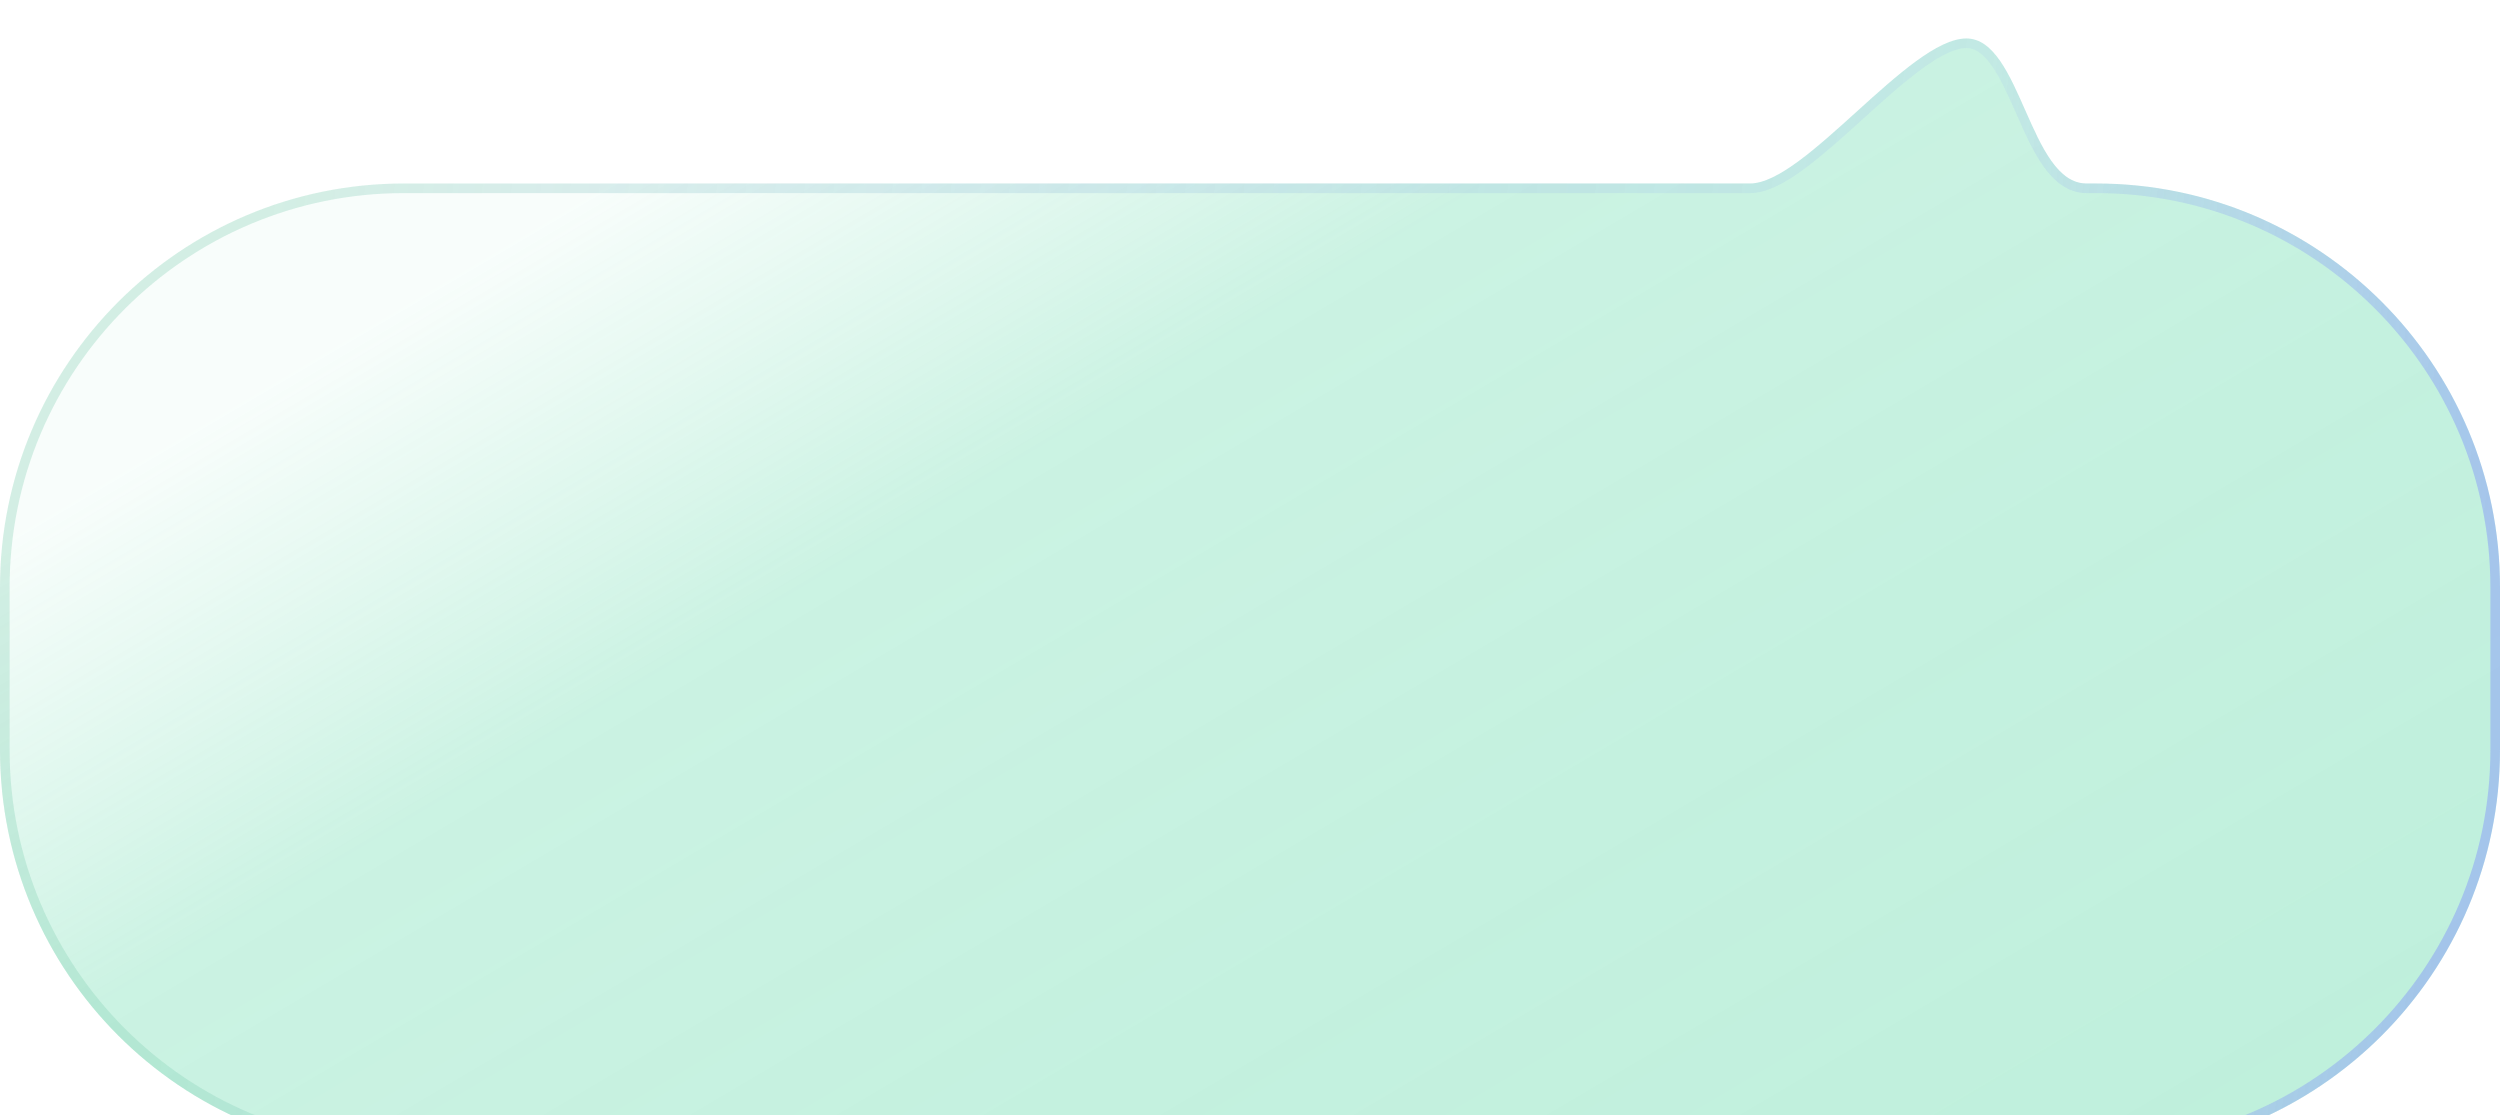 <?xml version="1.0" encoding="UTF-8"?> <svg xmlns="http://www.w3.org/2000/svg" width="260" height="116" viewBox="0 0 260 116" fill="none"> <g filter="url(#filter0_bi_860_182)"> <path d="M0 74C0 97.196 18.804 116 42 116H218C241.196 116 260 97.196 260 74V57.083C260 33.887 241.196 15.083 218 15.083C217.666 15.083 217.333 15.083 217 15.083C211.039 15.083 210.214 0 204.5 0C198.557 0 187.733 15.083 182 15.083C134.602 15.083 93.406 15.083 42.012 15.083C18.816 15.083 0 33.887 0 57.083V74Z" fill="url(#paint0_linear_860_182)" fill-opacity="0.3"></path> <path d="M42 115.5H218C240.92 115.5 259.5 96.92 259.5 74V57.083C259.5 34.163 240.919 15.583 218 15.583H217.998H217.996H217.994H217.992H217.99H217.988H217.986H217.984H217.982H217.98H217.978H217.976H217.974H217.972H217.97H217.968H217.966H217.964H217.963H217.961H217.959H217.957H217.955H217.953H217.951H217.949H217.947H217.945H217.943H217.941H217.939H217.937H217.935H217.933H217.931H217.929H217.927H217.925H217.923H217.921H217.92H217.918H217.916H217.914H217.912H217.91H217.908H217.906H217.904H217.902H217.9H217.898H217.896H217.894H217.892H217.89H217.888H217.886H217.884H217.882H217.88H217.878H217.877H217.875H217.873H217.871H217.869H217.867H217.865H217.863H217.861H217.859H217.857H217.855H217.853H217.851H217.849H217.847H217.845H217.843H217.841H217.839H217.837H217.835H217.834H217.832H217.83H217.828H217.826H217.824H217.822H217.82H217.818H217.816H217.814H217.812H217.81H217.808H217.806H217.804H217.802H217.8H217.798H217.796H217.794H217.792H217.791H217.789H217.787H217.785H217.783H217.781H217.779H217.777H217.775H217.773H217.771H217.769H217.767H217.765H217.763H217.761H217.759H217.757H217.755H217.753H217.751H217.749H217.748H217.746H217.744H217.742H217.74H217.738H217.736H217.734H217.732H217.73H217.728H217.726H217.724H217.722H217.72H217.718H217.716H217.714H217.712H217.71H217.708H217.707H217.705H217.703H217.701H217.699H217.697H217.695H217.693H217.691H217.689H217.687H217.685H217.683H217.681H217.679H217.677H217.675H217.673H217.671H217.669H217.667H217.665H217.664H217.662H217.66H217.658H217.656H217.654H217.652H217.65H217.648H217.646H217.644H217.642H217.64H217.638H217.636H217.634H217.632H217.63H217.628H217.626H217.624H217.623H217.621H217.619H217.617H217.615H217.613H217.611H217.609H217.607H217.605H217.603H217.601H217.599H217.597H217.595H217.593H217.591H217.589H217.587H217.585H217.583H217.582H217.58H217.578H217.576H217.574H217.572H217.57H217.568H217.566H217.564H217.562H217.56H217.558H217.556H217.554H217.552H217.55H217.548H217.546H217.544H217.542H217.541H217.539H217.537H217.535H217.533H217.531H217.529H217.527H217.525H217.523H217.521H217.519H217.517H217.515H217.513H217.511H217.509H217.507H217.505H217.503H217.501H217.5H217.498H217.496H217.494H217.492H217.49H217.488H217.486H217.484H217.482H217.48H217.478H217.476H217.474H217.472H217.47H217.468H217.466H217.464H217.462H217.46H217.459H217.457H217.455H217.453H217.451H217.449H217.447H217.445H217.443H217.441H217.439H217.437H217.435H217.433H217.431H217.429H217.427H217.425H217.423H217.421H217.419H217.418H217.416H217.414H217.412H217.41H217.408H217.406H217.404H217.402H217.4H217.398H217.396H217.394H217.392H217.39H217.388H217.386H217.384H217.382H217.38H217.378H217.377H217.375H217.373H217.371H217.369H217.367H217.365H217.363H217.361H217.359H217.357H217.355H217.353H217.351H217.349H217.347H217.345H217.343H217.341H217.339H217.337H217.336H217.334H217.332H217.33H217.328H217.326H217.324H217.322H217.32H217.318H217.316H217.314H217.312H217.31H217.308H217.306H217.304H217.302H217.3H217.298H217.297H217.295H217.293H217.291H217.289H217.287H217.285H217.283H217.281H217.279H217.277H217.275H217.273H217.271H217.269H217.267H217.265H217.263H217.261H217.259H217.257H217.256H217.254H217.252H217.25H217.248H217.246H217.244H217.242H217.24H217.238H217.236H217.234H217.232H217.23H217.228H217.226H217.224H217.222H217.22H217.218H217.217H217.215H217.213H217.211H217.209H217.207H217.205H217.203H217.201H217.199H217.197H217.195H217.193H217.191H217.189H217.187H217.185H217.183H217.181H217.179H217.177H217.176H217.174H217.172H217.17H217.168H217.166H217.164H217.162H217.16H217.158H217.156H217.154H217.152H217.15H217.148H217.146H217.144H217.142H217.14H217.138H217.137H217.135H217.133H217.131H217.129H217.127H217.125H217.123H217.121H217.119H217.117H217.115H217.113H217.111H217.109H217.107H217.105H217.103H217.101H217.099H217.098H217.096H217.094H217.092H217.09H217.088H217.086H217.084H217.082H217.08H217.078H217.076H217.074H217.072H217.07H217.068H217.066H217.064H217.062H217.06H217.059H217.057H217.055H217.053H217.051H217.049H217.047H217.045H217.043H217.041H217.039H217.037H217.035H217.033H217.031H217.029H217.027H217.025H217.023H217.021H217.02H217.018H217.016H217.014H217.012H217.01H217.008H217.006H217.004H217.002H217C215.267 15.583 213.967 14.478 212.928 13.016C211.888 11.552 211.027 9.617 210.2 7.743L210.159 7.651C209.334 5.784 208.54 3.985 207.614 2.64C206.669 1.269 205.677 0.5 204.5 0.5C203.191 0.5 201.517 1.348 199.578 2.761C197.663 4.156 195.594 6.022 193.507 7.912L193.383 8.024C191.347 9.867 189.295 11.725 187.396 13.128C186.425 13.845 185.481 14.454 184.586 14.885C183.695 15.315 182.821 15.583 182 15.583H181.722H181.445H181.167H180.89H180.613H180.336H180.059H179.783H179.506H179.23H178.953H178.677H178.401H178.125H177.85H177.574H177.299H177.023H176.748H176.473H176.198H175.923H175.648H175.374H175.099H174.825H174.551H174.277H174.003H173.729H173.455H173.182H172.908H172.635H172.361H172.088H171.815H171.542H171.269H170.997H170.724H170.452H170.179H169.907H169.635H169.363H169.091H168.819H168.548H168.276H168.005H167.733H167.462H167.191H166.92H166.649H166.378H166.107H165.836H165.566H165.295H165.025H164.755H164.484H164.214H163.944H163.674H163.405H163.135H162.865H162.596H162.326H162.057H161.788H161.518H161.249H160.98H160.711H160.443H160.174H159.905H159.637H159.368H159.1H158.831H158.563H158.295H158.027H157.759H157.491H157.223H156.955H156.687H156.42H156.152H155.885H155.617H155.35H155.082H154.815H154.548H154.281H154.014H153.747H153.48H153.213H152.947H152.68H152.413H152.147H151.88H151.614H151.347H151.081H150.815H150.548H150.282H150.016H149.75H149.484H149.218H148.952H148.686H148.421H148.155H147.889H147.624H147.358H147.093H146.827H146.562H146.296H146.031H145.766H145.5H145.235H144.97H144.705H144.44H144.175H143.91H143.645H143.38H143.115H142.85H142.585H142.32H142.056H141.791H141.526H141.261H140.997H140.732H140.468H140.203H139.939H139.674H139.41H139.145H138.881H138.616H138.352H138.088H137.823H137.559H137.295H137.031H136.766H136.502H136.238H135.974H135.71H135.446H135.181H134.917H134.653H134.389H134.125H133.861H133.597H133.333H133.069H132.805H132.541H132.277H132.013H131.749H131.485H131.221H130.957H130.693H130.429H130.165H129.901H129.637H129.373H129.109H128.845H128.581H128.317H128.053H127.789H127.525H127.261H126.997H126.733H126.469H126.205H125.941H125.677H125.413H125.149H124.884H124.62H124.356H124.092H123.828H123.564H123.299H123.035H122.771H122.507H122.242H121.978H121.714H121.449H121.185H120.921H120.656H120.392H120.127H119.863H119.598H119.334H119.069H118.804H118.54H118.275H118.01H117.746H117.481H117.216H116.951H116.686H116.421H116.156H115.891H115.626H115.361H115.096H114.831H114.566H114.301H114.035H113.77H113.505H113.239H112.974H112.708H112.443H112.177H111.911H111.646H111.38H111.114H110.848H110.582H110.316H110.05H109.784H109.518H109.252H108.985H108.719H108.453H108.186H107.92H107.653H107.387H107.12H106.853H106.586H106.32H106.053H105.786H105.519H105.251H104.984H104.717H104.45H104.182H103.915H103.647H103.379H103.112H102.844H102.576H102.308H102.04H101.772H101.504H101.236H100.967H100.699H100.43H100.162H99.893H99.624H99.356H99.087H98.818H98.549H98.279H98.01H97.741H97.472H97.202H96.932H96.663H96.393H96.123H95.853H95.583H95.313H95.043H94.772H94.502H94.231H93.96H93.69H93.419H93.148H92.877H92.606H92.335H92.063H91.792H91.52H91.249H90.977H90.705H90.433H90.161H89.888H89.616H89.344H89.071H88.799H88.526H88.253H87.98H87.707H87.433H87.16H86.887H86.613H86.339H86.066H85.792H85.518H85.243H84.969H84.695H84.42H84.145H83.871H83.596H83.321H83.045H82.77H82.495H82.219H81.943H81.668H81.391H81.115H80.839H80.563H80.286H80.01H79.733H79.456H79.179H78.902H78.624H78.347H78.069H77.791H77.514H77.236H76.957H76.679H76.4H76.122H75.843H75.564H75.285H75.006H74.727H74.447H74.167H73.888H73.608H73.327H73.047H72.767H72.486H72.205H71.924H71.643H71.362H71.081H70.799H70.518H70.236H69.954H69.671H69.389H69.107H68.824H68.541H68.258H67.975H67.692H67.408H67.124H66.84H66.556H66.272H65.988H65.703H65.418H65.134H64.849H64.563H64.278H63.992H63.706H63.42H63.134H62.848H62.562H62.275H61.988H61.701H61.414H61.126H60.839H60.551H60.263H59.975H59.686H59.398H59.109H58.82H58.531H58.242H57.952H57.663H57.373H57.083H56.792H56.502H56.211H55.92H55.629H55.338H55.046H54.755H54.463H54.171H53.878H53.586H53.293H53H52.707H52.414H52.12H51.827H51.533H51.239H50.944H50.65H50.355H50.06H49.765H49.469H49.174H48.878H48.582H48.285H47.989H47.692H47.395H47.098H46.801H46.503H46.205H45.907H45.609H45.31H45.012H44.713H44.413H44.114H43.814H43.514H43.214H42.914H42.614H42.313H42.012C19.092 15.583 0.5 34.163 0.5 57.083V74C0.5 96.92 19.08 115.5 42 115.5Z" stroke="url(#paint1_linear_860_182)"></path> </g> <defs> <filter id="filter0_bi_860_182" x="-25" y="-25" width="310" height="166" filterUnits="userSpaceOnUse" color-interpolation-filters="sRGB"> <feFlood flood-opacity="0" result="BackgroundImageFix"></feFlood> <feGaussianBlur in="BackgroundImageFix" stdDeviation="12.5"></feGaussianBlur> <feComposite in2="SourceAlpha" operator="in" result="effect1_backgroundBlur_860_182"></feComposite> <feBlend mode="normal" in="SourceGraphic" in2="effect1_backgroundBlur_860_182" result="shape"></feBlend> <feColorMatrix in="SourceAlpha" type="matrix" values="0 0 0 0 0 0 0 0 0 0 0 0 0 0 0 0 0 0 127 0" result="hardAlpha"></feColorMatrix> <feOffset dy="4"></feOffset> <feGaussianBlur stdDeviation="20"></feGaussianBlur> <feComposite in2="hardAlpha" operator="arithmetic" k2="-1" k3="1"></feComposite> <feColorMatrix type="matrix" values="0 0 0 0 1 0 0 0 0 1 0 0 0 0 1 0 0 0 0.35 0"></feColorMatrix> <feBlend mode="normal" in2="shape" result="effect2_innerShadow_860_182"></feBlend> </filter> <linearGradient id="paint0_linear_860_182" x1="254.5" y1="116" x2="159.636" y2="-44.672" gradientUnits="userSpaceOnUse"> <stop stop-color="#26CB89"></stop> <stop offset="0.419" stop-color="#26CB89" stop-opacity="0.9"></stop> <stop offset="0.737" stop-color="#26CB89" stop-opacity="0.8"></stop> <stop offset="0.988" stop-color="#26CB89" stop-opacity="0.1"></stop> </linearGradient> <linearGradient id="paint1_linear_860_182" x1="24.5" y1="35.5" x2="257.137" y2="66.332" gradientUnits="userSpaceOnUse"> <stop stop-color="#81D0B1" stop-opacity="0.31"></stop> <stop offset="0.755" stop-color="#7884FE" stop-opacity="0.08"></stop> <stop offset="1" stop-color="#7884FE" stop-opacity="0.4"></stop> </linearGradient> </defs> </svg> 